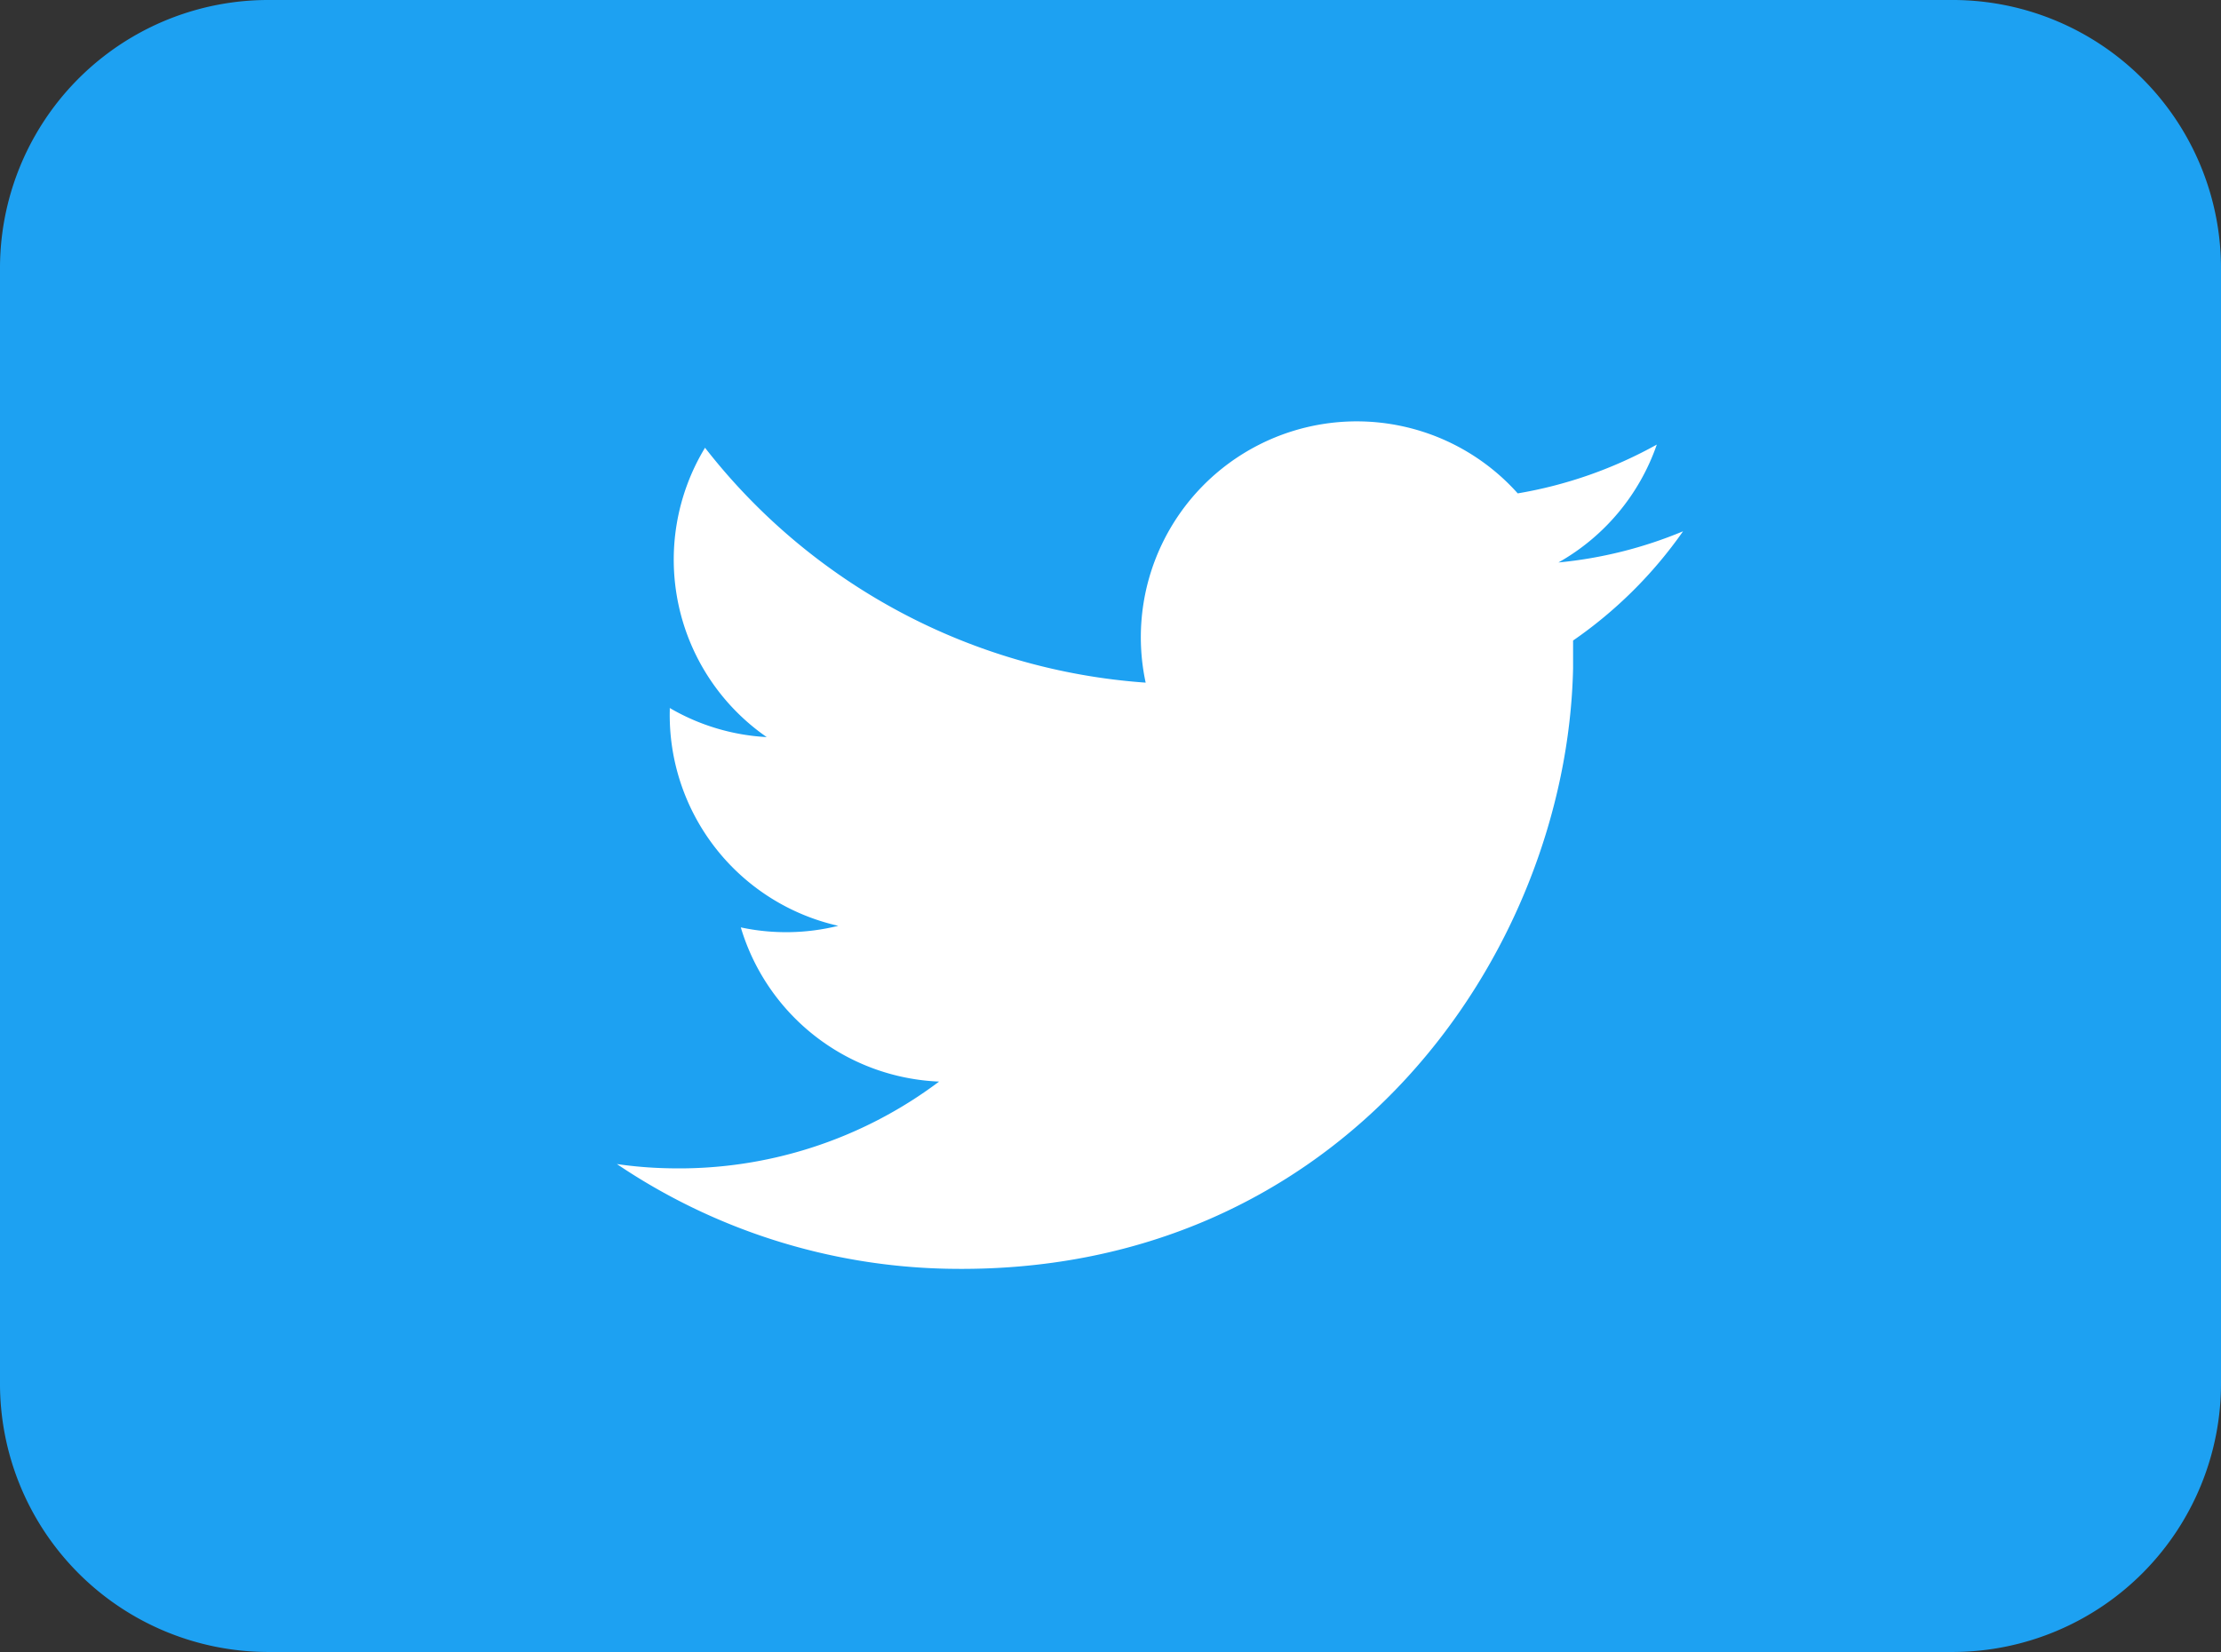 <svg xmlns="http://www.w3.org/2000/svg" viewBox="0 0 126.01 93.75"><rect x="0" y="0" width="126.01" height="93.75" fill="#333333" stroke="none"/><title>Element 564</title><g id="Ebene_2" data-name="Ebene 2"><g id="Ebene_1-2" data-name="Ebene 1"><path d="M15.13.5h95.74a14.73,14.73,0,0,1,14.64,14.81V78.43a14.74,14.74,0,0,1-14.64,14.82H15.13A14.73,14.73,0,0,1,.5,78.43V15.31A14.72,14.72,0,0,1,15.13.5Z" style="fill:#1da1f2;stroke:#1da1f2;stroke-miterlimit:10"/><path d="M53.67,72c22.51.49,35.23-17.89,35.58-34.07,0-.53,0-1,0-1.58a24.84,24.84,0,0,0,6.24-6.2,24.31,24.31,0,0,1-7.07,1.77A12.3,12.3,0,0,0,94,25.23,24.69,24.69,0,0,1,86.11,28,12.25,12.25,0,0,0,65,38.74a34.77,34.77,0,0,1-25-13.33A12.25,12.25,0,0,0,43.5,41.83,12.19,12.19,0,0,1,38,40.18v.15a12.26,12.26,0,0,0,9.56,12.21,12.29,12.29,0,0,1-5.53.09,12.27,12.27,0,0,0,11.25,8.75A24.55,24.55,0,0,1,37.94,66.3,23.46,23.46,0,0,1,35,66.06,34.73,34.73,0,0,0,53.67,72" style="fill:#fff"/></g></g></svg>